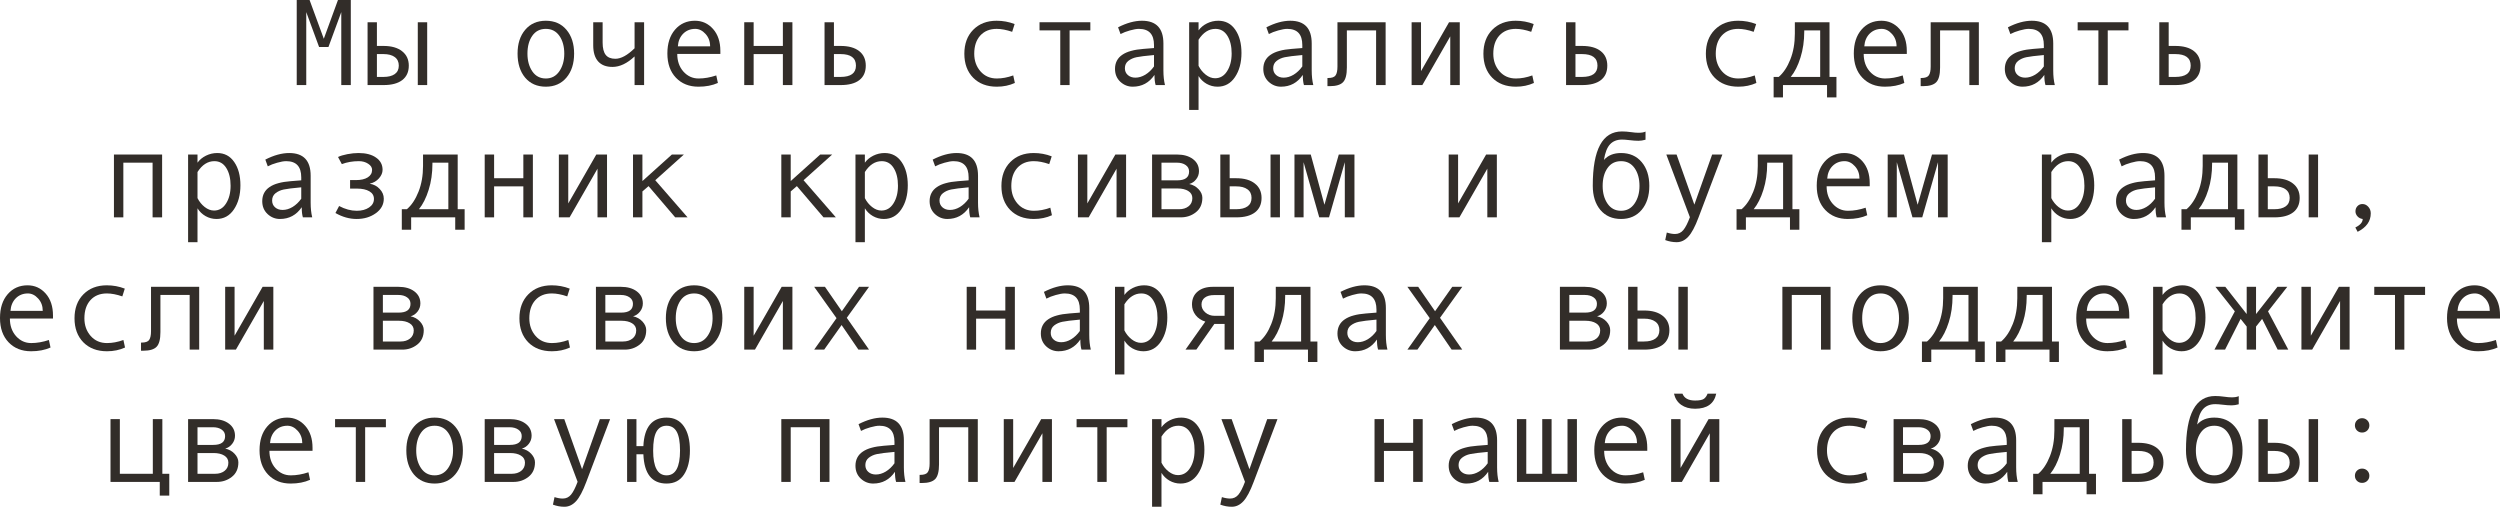 <?xml version="1.0" encoding="UTF-8"?> <svg xmlns="http://www.w3.org/2000/svg" viewBox="0 0 283.477 57.462" fill="none"><path d="M39.778 9.646H38.698V1.374L37.242 5.332H36.183L34.727 1.374V9.646H33.646V0H35.103L36.716 4.396L38.322 0H39.778V9.646Z" fill="#322D29"></path><path d="M48.439 9.646H47.373V2.522H48.439V9.646ZM42.738 5.209H43.483C44.39 5.209 45.095 5.41 45.596 5.811C46.101 6.207 46.354 6.752 46.354 7.444C46.354 8.151 46.108 8.695 45.616 9.078C45.124 9.456 44.418 9.646 43.497 9.646H41.679V2.522H42.738V5.209ZM42.738 8.723H43.483C44.03 8.723 44.456 8.616 44.762 8.401C45.067 8.183 45.22 7.864 45.22 7.444C45.22 7.016 45.065 6.69 44.755 6.467C44.45 6.243 44.026 6.132 43.483 6.132H42.738V8.723Z" fill="#322D29"></path><path d="M61.893 2.352C62.872 2.352 63.652 2.693 64.23 3.377C64.809 4.061 65.099 4.961 65.099 6.077C65.099 7.203 64.809 8.11 64.23 8.798C63.652 9.486 62.872 9.83 61.893 9.83C60.908 9.83 60.127 9.488 59.548 8.805C58.974 8.117 58.687 7.207 58.687 6.077C58.687 4.956 58.976 4.056 59.555 3.377C60.134 2.693 60.913 2.352 61.893 2.352ZM61.893 8.9C62.54 8.9 63.05 8.627 63.424 8.08C63.797 7.533 63.984 6.87 63.984 6.091C63.984 5.271 63.8 4.596 63.431 4.067C63.062 3.539 62.549 3.274 61.893 3.274C61.232 3.274 60.719 3.536 60.355 4.061C59.99 4.58 59.808 5.257 59.808 6.091C59.808 6.884 59.992 7.551 60.361 8.094C60.73 8.632 61.241 8.9 61.893 8.9Z" fill="#322D29"></path><path d="M73.035 9.646H71.955V6.398C71.112 7.191 70.276 7.588 69.446 7.588C68.74 7.588 68.2 7.381 67.826 6.966C67.452 6.547 67.266 5.938 67.266 5.141V2.522H68.332V4.826C68.332 5.46 68.448 5.924 68.681 6.221C68.913 6.517 69.278 6.665 69.774 6.665C70.417 6.665 71.144 6.269 71.955 5.476V2.522H73.035V9.646Z" fill="#322D29"></path><path d="M81.682 6.118H76.795C76.795 6.925 77.027 7.59 77.492 8.114C77.962 8.638 78.536 8.9 79.215 8.9C79.862 8.9 80.53 8.784 81.218 8.552L81.402 9.406C80.773 9.689 80.04 9.83 79.201 9.83C78.144 9.83 77.292 9.491 76.644 8.812C75.997 8.132 75.674 7.216 75.674 6.063C75.674 4.933 75.963 4.033 76.542 3.363C77.125 2.689 77.877 2.352 78.798 2.352C79.618 2.352 80.304 2.664 80.856 3.288C81.407 3.912 81.682 4.744 81.682 5.783V6.118ZM80.521 5.25C80.521 4.694 80.347 4.227 80.001 3.849C79.655 3.466 79.267 3.274 78.839 3.274C78.288 3.274 77.829 3.457 77.465 3.821C77.105 4.186 76.904 4.662 76.863 5.25H80.521Z" fill="#322D29"></path><path d="M89.852 9.646H88.771V6.132H85.456V9.646H84.39V2.522H85.456V5.209H88.771V2.522H89.852V9.646Z" fill="#322D29"></path><path d="M94.561 5.209H95.307C96.227 5.209 96.933 5.405 97.426 5.797C97.922 6.184 98.171 6.733 98.171 7.444C98.171 8.16 97.927 8.707 97.439 9.085C96.956 9.459 96.25 9.646 95.32 9.646H93.495V2.522H94.561V5.209ZM94.561 8.723H95.307C96.473 8.723 97.057 8.297 97.057 7.444C97.057 6.569 96.473 6.132 95.307 6.132H94.561V8.723Z" fill="#322D29"></path><path d="M115.076 9.406C114.456 9.689 113.775 9.83 113.032 9.83C111.911 9.83 111.016 9.491 110.346 8.812C109.68 8.128 109.348 7.221 109.348 6.091C109.348 4.961 109.683 4.056 110.353 3.377C111.027 2.693 111.911 2.352 113.005 2.352C113.72 2.352 114.402 2.477 115.049 2.728L114.769 3.609C114.121 3.386 113.538 3.274 113.019 3.274C112.235 3.274 111.613 3.527 111.152 4.033C110.697 4.539 110.469 5.225 110.469 6.091C110.469 6.884 110.706 7.551 111.18 8.094C111.654 8.632 112.271 8.9 113.032 8.9C113.634 8.9 114.254 8.784 114.892 8.552L115.076 9.406Z" fill="#322D29"></path><path d="M123.635 3.445H121.283V9.646H120.224V3.445H117.872V2.522H123.635V3.445Z" fill="#322D29"></path><path d="M132.098 9.646H131.038C130.951 9.358 130.908 8.976 130.908 8.497C130.302 9.386 129.477 9.83 128.434 9.83C127.905 9.83 127.438 9.643 127.032 9.27C126.631 8.891 126.431 8.406 126.431 7.813C126.431 7.463 126.501 7.153 126.643 6.884C126.784 6.615 126.991 6.389 127.265 6.207C127.538 6.02 127.871 5.874 128.263 5.77C128.655 5.66 129.12 5.585 129.657 5.544L130.853 5.448V5.106C130.853 3.885 130.284 3.274 129.145 3.274C128.876 3.274 128.534 3.334 128.119 3.452C127.709 3.566 127.356 3.703 127.059 3.862L126.779 3.097C127.75 2.6 128.652 2.352 129.486 2.352C131.109 2.352 131.92 3.211 131.92 4.929V7.991C131.92 8.611 131.979 9.162 132.098 9.646ZM130.853 7.533V6.241C129.892 6.328 129.231 6.41 128.871 6.487C128.516 6.56 128.206 6.699 127.941 6.904C127.682 7.109 127.552 7.387 127.552 7.738C127.552 8.057 127.663 8.315 127.887 8.511C128.11 8.707 128.395 8.805 128.741 8.805C129.12 8.805 129.496 8.693 129.869 8.47C130.243 8.242 130.571 7.93 130.853 7.533Z" fill="#322D29"></path><path d="M135.905 3.445C136.142 3.117 136.461 2.853 136.862 2.652C137.268 2.452 137.694 2.352 138.141 2.352C138.961 2.352 139.603 2.691 140.068 3.37C140.538 4.045 140.772 4.924 140.772 6.009C140.772 7.103 140.526 8.014 140.034 8.743C139.546 9.468 138.888 9.83 138.059 9.83C137.617 9.83 137.202 9.721 136.814 9.502C136.432 9.279 136.128 8.985 135.905 8.62V12.462H134.839V2.522H135.905V3.445ZM135.905 4.505V7.465C136.106 7.866 136.377 8.201 136.719 8.47C137.061 8.739 137.414 8.873 137.778 8.873C138.353 8.873 138.808 8.604 139.145 8.066C139.487 7.529 139.658 6.861 139.658 6.063C139.658 5.243 139.496 4.573 139.173 4.054C138.849 3.534 138.398 3.274 137.819 3.274C137.067 3.274 136.429 3.685 135.905 4.505Z" fill="#322D29"></path><path d="M148.914 9.646H147.855C147.768 9.358 147.725 8.976 147.725 8.497C147.119 9.386 146.294 9.83 145.25 9.83C144.721 9.83 144.254 9.643 143.849 9.27C143.448 8.891 143.247 8.406 143.247 7.813C143.247 7.463 143.318 7.153 143.459 6.884C143.6 6.615 143.808 6.389 144.081 6.207C144.355 6.02 144.687 5.874 145.079 5.77C145.471 5.66 145.936 5.585 146.474 5.544L147.67 5.448V5.106C147.67 3.885 147.1 3.274 145.961 3.274C145.692 3.274 145.35 3.334 144.936 3.452C144.525 3.566 144.172 3.703 143.876 3.862L143.596 3.097C144.566 2.6 145.469 2.352 146.303 2.352C147.925 2.352 148.736 3.211 148.736 4.929V7.991C148.736 8.611 148.796 9.162 148.914 9.646ZM147.67 7.533V6.241C146.708 6.328 146.047 6.41 145.687 6.487C145.332 6.56 145.022 6.699 144.758 6.904C144.498 7.109 144.368 7.387 144.368 7.738C144.368 8.057 144.48 8.315 144.703 8.511C144.927 8.707 145.211 8.805 145.558 8.805C145.936 8.805 146.312 8.693 146.686 8.47C147.059 8.242 147.387 7.93 147.67 7.533Z" fill="#322D29"></path><path d="M157.117 9.646H156.037V3.445H152.722V7.656C152.722 8.472 152.576 9.028 152.284 9.324C151.997 9.62 151.498 9.769 150.787 9.769H150.521V8.846H150.589C151.022 8.846 151.307 8.745 151.443 8.545C151.585 8.344 151.655 8.012 151.655 7.547V2.522H157.117V9.646Z" fill="#322D29"></path><path d="M165.525 9.646H164.445V4.129L161.28 9.646H160.064V2.522H161.13V8.066L164.309 2.522H165.525V9.646Z" fill="#322D29"></path><path d="M173.934 9.406C173.314 9.689 172.632 9.83 171.89 9.83C170.769 9.83 169.873 9.491 169.203 8.812C168.538 8.128 168.205 7.221 168.205 6.091C168.205 4.961 168.54 4.056 169.21 3.377C169.884 2.693 170.769 2.352 171.862 2.352C172.578 2.352 173.259 2.477 173.906 2.728L173.626 3.609C172.979 3.386 172.395 3.274 171.876 3.274C171.092 3.274 170.47 3.527 170.01 4.033C169.554 4.539 169.326 5.225 169.326 6.091C169.326 6.884 169.563 7.551 170.037 8.094C170.511 8.632 171.129 8.9 171.89 8.9C172.491 8.9 173.111 8.784 173.749 8.552L173.934 9.406Z" fill="#322D29"></path><path d="M178.643 5.209H179.389C180.309 5.209 181.016 5.405 181.508 5.797C182.004 6.184 182.253 6.733 182.253 7.444C182.253 8.16 182.009 8.707 181.521 9.085C181.038 9.459 180.332 9.646 179.402 9.646H177.577V2.522H178.643V5.209ZM178.643 8.723H179.389C180.555 8.723 181.139 8.297 181.139 7.444C181.139 6.569 180.555 6.132 179.389 6.132H178.643V8.723Z" fill="#322D29"></path><path d="M199.158 9.406C198.538 9.689 197.857 9.83 197.114 9.83C195.993 9.83 195.098 9.491 194.428 8.812C193.762 8.128 193.43 7.221 193.43 6.091C193.43 4.961 193.765 4.056 194.435 3.377C195.109 2.693 195.993 2.352 197.087 2.352C197.802 2.352 198.484 2.477 199.131 2.728L198.851 3.609C198.203 3.386 197.62 3.274 197.101 3.274C196.317 3.274 195.695 3.527 195.234 4.033C194.779 4.539 194.551 5.225 194.551 6.091C194.551 6.884 194.788 7.551 195.262 8.094C195.736 8.632 196.353 8.9 197.114 8.9C197.716 8.9 198.336 8.784 198.974 8.552L199.158 9.406Z" fill="#322D29"></path><path d="M208.236 11.047H207.17V9.646H202.173V11.047H201.113V8.723H201.688C202.23 8.258 202.669 7.597 203.007 6.74C203.349 5.883 203.519 4.91 203.519 3.821V2.522H207.45V8.723H208.236V11.047ZM206.391 8.723V3.445H204.586V3.568C204.586 4.639 204.442 5.628 204.155 6.535C203.873 7.438 203.506 8.167 203.055 8.723H206.391Z" fill="#322D29"></path><path d="M216.214 6.118H211.326C211.326 6.925 211.559 7.59 212.023 8.114C212.493 8.638 213.067 8.9 213.746 8.9C214.393 8.9 215.061 8.784 215.749 8.552L215.934 9.406C215.305 9.689 214.571 9.83 213.732 9.83C212.675 9.83 211.823 9.491 211.176 8.812C210.529 8.132 210.205 7.216 210.205 6.063C210.205 4.933 210.494 4.033 211.073 3.363C211.657 2.689 212.408 2.352 213.329 2.352C214.149 2.352 214.835 2.664 215.387 3.288C215.938 3.912 216.214 4.744 216.214 5.783V6.118ZM215.052 5.25C215.052 4.694 214.878 4.227 214.532 3.849C214.186 3.466 213.799 3.274 213.37 3.274C212.819 3.274 212.361 3.457 211.996 3.821C211.636 4.186 211.436 4.662 211.395 5.25H215.052Z" fill="#322D29"></path><path d="M224.383 9.646H223.303V3.445H219.987V7.656C219.987 8.472 219.842 9.028 219.55 9.324C219.263 9.62 218.764 9.769 218.053 9.769H217.786V8.846H217.854C218.287 8.846 218.572 8.745 218.709 8.545C218.85 8.344 218.921 8.012 218.921 7.547V2.522H224.383V9.646Z" fill="#322D29"></path><path d="M232.996 9.646H231.937C231.85 9.358 231.807 8.976 231.807 8.497C231.201 9.386 230.376 9.83 229.332 9.83C228.803 9.83 228.336 9.643 227.931 9.27C227.53 8.891 227.329 8.406 227.329 7.813C227.329 7.463 227.4 7.153 227.541 6.884C227.682 6.615 227.89 6.389 228.163 6.207C228.437 6.02 228.769 5.874 229.161 5.77C229.553 5.66 230.018 5.585 230.556 5.544L231.752 5.448V5.106C231.752 3.885 231.182 3.274 230.043 3.274C229.774 3.274 229.432 3.334 229.018 3.452C228.607 3.566 228.254 3.703 227.958 3.862L227.678 3.097C228.648 2.6 229.551 2.352 230.385 2.352C232.007 2.352 232.818 3.211 232.818 4.929V7.991C232.818 8.611 232.877 9.162 232.996 9.646ZM231.752 7.533V6.241C230.79 6.328 230.129 6.41 229.77 6.487C229.414 6.56 229.104 6.699 228.84 6.904C228.58 7.109 228.45 7.387 228.45 7.738C228.45 8.057 228.562 8.315 228.785 8.511C229.009 8.707 229.293 8.805 229.64 8.805C230.018 8.805 230.394 8.693 230.768 8.47C231.141 8.242 231.469 7.93 231.752 7.533Z" fill="#322D29"></path><path d="M241.35 3.445H238.998V9.646H237.939V3.445H235.587V2.522H241.35V3.445Z" fill="#322D29"></path><path d="M245.909 5.209H246.654C247.575 5.209 248.281 5.405 248.773 5.797C249.27 6.184 249.519 6.733 249.519 7.444C249.519 8.16 249.275 8.707 248.787 9.085C248.304 9.459 247.598 9.646 246.668 9.646H244.843V2.522H245.909V5.209ZM245.909 8.723H246.654C247.821 8.723 248.404 8.297 248.404 7.444C248.404 6.569 247.821 6.132 246.654 6.132H245.909V8.723Z" fill="#322D29"></path><path d="M18.382 24.646H17.302V18.445H13.986V24.646H12.92V17.522H18.382V24.646Z" fill="#322D29"></path><path d="M22.395 18.445C22.632 18.117 22.951 17.853 23.352 17.652C23.757 17.452 24.183 17.352 24.63 17.352C25.45 17.352 26.093 17.691 26.558 18.37C27.027 19.045 27.262 19.924 27.262 21.009C27.262 22.103 27.016 23.014 26.524 23.743C26.036 24.468 25.377 24.83 24.548 24.83C24.106 24.83 23.691 24.721 23.304 24.502C22.921 24.279 22.618 23.985 22.395 23.62V27.462H21.328V17.522H22.395V18.445ZM22.395 19.505V22.465C22.595 22.866 22.866 23.201 23.208 23.47C23.55 23.739 23.903 23.873 24.268 23.873C24.842 23.873 25.297 23.604 25.635 23.066C25.977 22.529 26.147 21.861 26.147 21.063C26.147 20.243 25.986 19.573 25.662 19.054C25.339 18.534 24.887 18.274 24.309 18.274C23.557 18.274 22.919 18.685 22.395 19.505Z" fill="#322D29"></path><path d="M35.403 24.646H34.344C34.257 24.358 34.214 23.976 34.214 23.497C33.608 24.386 32.783 24.83 31.739 24.83C31.211 24.83 30.743 24.643 30.338 24.27C29.937 23.891 29.736 23.406 29.736 22.813C29.736 22.463 29.807 22.153 29.948 21.884C30.09 21.615 30.297 21.389 30.57 21.207C30.844 21.02 31.176 20.874 31.568 20.77C31.96 20.66 32.425 20.585 32.963 20.544L34.159 20.448V20.106C34.159 18.885 33.589 18.274 32.45 18.274C32.181 18.274 31.84 18.334 31.425 18.452C31.015 18.566 30.661 18.703 30.365 18.862L30.085 18.097C31.056 17.6 31.958 17.352 32.792 17.352C34.414 17.352 35.226 18.211 35.226 19.929V22.991C35.226 23.611 35.285 24.162 35.403 24.646ZM34.159 22.533V21.241C33.198 21.328 32.537 21.41 32.177 21.487C31.821 21.56 31.511 21.699 31.247 21.904C30.987 22.109 30.857 22.387 30.857 22.738C30.857 23.057 30.969 23.315 31.192 23.511C31.416 23.707 31.701 23.805 32.047 23.805C32.425 23.805 32.801 23.693 33.175 23.47C33.548 23.242 33.877 22.93 34.159 22.533Z" fill="#322D29"></path><path d="M41.939 20.838C42.371 20.902 42.743 21.098 43.053 21.426C43.363 21.749 43.518 22.118 43.518 22.533C43.518 23.199 43.214 23.748 42.608 24.181C42.002 24.614 41.28 24.83 40.441 24.83C39.626 24.83 38.824 24.604 38.035 24.153L38.452 23.36C39.127 23.72 39.794 23.9 40.455 23.9C41.011 23.9 41.474 23.777 41.843 23.531C42.217 23.281 42.403 22.957 42.403 22.561C42.403 22.182 42.23 21.893 41.884 21.692C41.537 21.487 41.066 21.385 40.469 21.385H39.696V20.421H40.359C40.929 20.421 41.376 20.318 41.699 20.113C42.027 19.908 42.192 19.623 42.192 19.259C42.192 18.99 42.043 18.76 41.747 18.568C41.451 18.372 41.1 18.274 40.694 18.274C39.992 18.274 39.348 18.386 38.76 18.609L38.329 17.803C38.584 17.675 38.938 17.568 39.389 17.481C39.84 17.395 40.261 17.352 40.653 17.352C41.492 17.352 42.155 17.525 42.642 17.871C43.135 18.213 43.381 18.675 43.381 19.259C43.381 19.591 43.244 19.913 42.971 20.223C42.702 20.528 42.358 20.729 41.939 20.824V20.838Z" fill="#322D29"></path><path d="M52.685 26.047H51.618V24.646H46.621V26.047H45.561V23.723H46.136C46.678 23.258 47.118 22.597 47.455 21.74C47.797 20.883 47.968 19.91 47.968 18.821V17.522H51.898V23.723H52.685V26.047ZM50.839 23.723V18.445H49.034V18.568C49.034 19.639 48.891 20.628 48.603 21.535C48.321 22.437 47.954 23.167 47.503 23.723H50.839Z" fill="#322D29"></path><path d="M60.423 24.646H59.343V21.132H56.027V24.646H54.961V17.522H56.027V20.209H59.343V17.522H60.423V24.646Z" fill="#322D29"></path><path d="M68.831 24.646H67.751V19.129L64.586 24.646H63.369V17.522H64.435V23.066L67.614 17.522H68.831V24.646Z" fill="#322D29"></path><path d="M77.964 24.646H76.562L73.541 21.104L72.844 21.706V24.646H71.777V17.522H72.844V20.53L76.186 17.522H77.547L74.3 20.435L77.964 24.646Z" fill="#322D29"></path><path d="M94.78 24.646H93.379L90.358 21.104L89.66 21.706V24.646H88.594V17.522H89.66V20.53L93.003 17.522H94.363L91.116 20.435L94.78 24.646Z" fill="#322D29"></path><path d="M98.068 18.445C98.305 18.117 98.624 17.853 99.025 17.652C99.431 17.452 99.857 17.352 100.304 17.352C101.124 17.352 101.767 17.691 102.232 18.37C102.701 19.045 102.935 19.924 102.935 21.009C102.935 22.103 102.69 23.014 102.197 23.743C101.71 24.468 101.051 24.83 100.222 24.83C99.78 24.83 99.365 24.721 98.978 24.502C98.595 24.279 98.292 23.985 98.068 23.62V27.462H97.002V17.522H98.068V18.445ZM98.068 19.505V22.465C98.269 22.866 98.54 23.201 98.882 23.47C99.224 23.739 99.577 23.873 99.941 23.873C100.516 23.873 100.971 23.604 101.309 23.066C101.65 22.529 101.821 21.861 101.821 21.063C101.821 20.243 101.66 19.573 101.336 19.054C101.012 18.534 100.561 18.274 99.982 18.274C99.231 18.274 98.592 18.685 98.068 19.505Z" fill="#322D29"></path><path d="M111.077 24.646H110.018C109.931 24.358 109.888 23.976 109.888 23.497C109.281 24.386 108.457 24.83 107.413 24.83C106.884 24.83 106.417 24.643 106.012 24.27C105.611 23.891 105.41 23.406 105.41 22.813C105.41 22.463 105.481 22.153 105.622 21.884C105.763 21.615 105.971 21.389 106.244 21.207C106.518 21.02 106.85 20.874 107.242 20.77C107.634 20.66 108.099 20.585 108.637 20.544L109.833 20.448V20.106C109.833 18.885 109.263 18.274 108.124 18.274C107.855 18.274 107.513 18.334 107.099 18.452C106.688 18.566 106.335 18.703 106.039 18.862L105.759 18.097C106.729 17.6 107.632 17.352 108.466 17.352C110.088 17.352 110.899 18.211 110.899 19.929V22.991C110.899 23.611 110.959 24.162 111.077 24.646ZM109.833 22.533V21.241C108.871 21.328 108.211 21.41 107.851 21.487C107.495 21.56 107.185 21.699 106.921 21.904C106.661 22.109 106.531 22.387 106.531 22.738C106.531 23.057 106.643 23.315 106.866 23.511C107.089 23.707 107.374 23.805 107.721 23.805C108.099 23.805 108.475 23.693 108.849 23.47C109.222 23.242 109.55 22.93 109.833 22.533Z" fill="#322D29"></path><path d="M119.28 24.406C118.66 24.689 117.979 24.83 117.236 24.83C116.115 24.83 115.22 24.491 114.55 23.812C113.884 23.128 113.552 22.221 113.552 21.091C113.552 19.961 113.887 19.056 114.557 18.377C115.231 17.693 116.115 17.352 117.209 17.352C117.925 17.352 118.606 17.477 119.253 17.728L118.973 18.609C118.325 18.386 117.742 18.274 117.223 18.274C116.439 18.274 115.817 18.527 115.356 19.033C114.901 19.539 114.673 20.225 114.673 21.091C114.673 21.884 114.91 22.551 115.384 23.094C115.858 23.632 116.475 23.9 117.236 23.9C117.838 23.9 118.458 23.784 119.096 23.552L119.28 24.406Z" fill="#322D29"></path><path d="M127.688 24.646H126.608V19.129L123.443 24.646H122.227V17.522H123.293V23.066L126.472 17.522H127.688V24.646Z" fill="#322D29"></path><path d="M134.846 20.865C135.274 20.956 135.63 21.155 135.912 21.46C136.195 21.765 136.336 22.089 136.336 22.431C136.336 23.137 136.09 23.684 135.598 24.071C135.11 24.454 134.543 24.646 133.895 24.646H130.635V17.522H133.465C134.208 17.522 134.807 17.693 135.263 18.035C135.723 18.377 135.953 18.835 135.953 19.409C135.953 19.751 135.846 20.059 135.632 20.332C135.418 20.605 135.156 20.783 134.846 20.865ZM131.701 20.448H133.492C134.385 20.448 134.832 20.116 134.832 19.45C134.832 19.14 134.704 18.896 134.449 18.719C134.194 18.536 133.861 18.445 133.451 18.445H131.701V20.448ZM131.701 23.723H133.704C134.142 23.723 134.499 23.611 134.777 23.388C135.06 23.164 135.201 22.857 135.201 22.465C135.201 22.118 135.046 21.85 134.736 21.658C134.431 21.467 134.03 21.371 133.533 21.371H131.701V23.723Z" fill="#322D29"></path><path d="M145.134 24.646H144.067V17.522H145.134V24.646ZM139.433 20.209H140.178C141.085 20.209 141.789 20.41 142.29 20.811C142.796 21.207 143.049 21.752 143.049 22.444C143.049 23.151 142.803 23.695 142.31 24.078C141.818 24.456 141.112 24.646 140.191 24.646H138.373V17.522H139.433V20.209ZM139.433 23.723H140.178C140.725 23.723 141.151 23.616 141.456 23.401C141.761 23.183 141.914 22.864 141.914 22.444C141.914 22.016 141.759 21.69 141.449 21.467C141.144 21.243 140.72 21.132 140.178 21.132H139.433V23.723Z" fill="#322D29"></path><path d="M153.583 24.646H152.489V18.391L150.698 24.646H149.591L147.814 18.391V24.646H146.781V17.522H148.627L150.179 23.217L151.806 17.522H153.583V24.646Z" fill="#322D29"></path><path d="M169.729 24.646H168.649V19.129L165.484 24.646H164.268V17.522H165.334V23.066L168.513 17.522H169.729V24.646Z" fill="#322D29"></path><path d="M181.87 18.138C182.33 17.614 182.978 17.352 183.812 17.352C184.791 17.352 185.571 17.693 186.149 18.377C186.728 19.061 187.018 19.961 187.018 21.077C187.018 22.203 186.728 23.11 186.149 23.798C185.571 24.486 184.791 24.83 183.812 24.83C182.827 24.83 182.046 24.488 181.467 23.805C180.893 23.117 180.606 22.207 180.606 21.077V21.036C180.606 16.948 181.708 14.904 183.914 14.904C184.238 14.904 184.591 14.932 184.974 14.986C185.288 15.032 185.559 15.055 185.787 15.055C186.138 15.055 186.405 15.009 186.587 14.918V15.841C186.304 15.923 186.038 15.964 185.787 15.964C185.491 15.964 185.144 15.939 184.748 15.889C184.411 15.848 184.137 15.827 183.928 15.827C183.354 15.827 182.9 16.005 182.567 16.36C182.235 16.711 182.002 17.304 181.87 18.138ZM183.812 23.9C184.459 23.9 184.969 23.627 185.343 23.08C185.716 22.533 185.903 21.87 185.903 21.091C185.903 20.27 185.719 19.596 185.35 19.067C184.98 18.539 184.468 18.274 183.812 18.274C183.151 18.274 182.638 18.536 182.273 19.061C181.909 19.58 181.726 20.257 181.726 21.091C181.726 21.884 181.911 22.551 182.28 23.094C182.649 23.632 183.16 23.9 183.812 23.9Z" fill="#322D29"></path><path d="M195.303 17.522L192.603 24.646C192.211 25.694 191.821 26.425 191.434 26.84C191.051 27.254 190.613 27.462 190.121 27.462C189.684 27.462 189.251 27.382 188.822 27.223L189 26.368C189.346 26.478 189.656 26.532 189.93 26.532C190.313 26.532 190.627 26.384 190.873 26.088C191.119 25.792 191.367 25.306 191.618 24.632L188.945 17.522H190.108L192.124 23.203L194.141 17.522H195.303Z" fill="#322D29"></path><path d="M204.032 26.047H202.966V24.646H197.969V26.047H196.909V23.723H197.483C198.026 23.258 198.466 22.597 198.803 21.74C199.145 20.883 199.316 19.91 199.316 18.821V17.522H203.246V23.723H204.032V26.047ZM202.187 23.723V18.445H200.382V18.568C200.382 19.639 200.238 20.628 199.951 21.535C199.669 22.437 199.302 23.167 198.851 23.723H202.187Z" fill="#322D29"></path><path d="M212.01 21.118H207.122C207.122 21.925 207.355 22.59 207.819 23.114C208.289 23.638 208.863 23.9 209.542 23.9C210.189 23.9 210.857 23.784 211.545 23.552L211.729 24.406C211.101 24.689 210.367 24.83 209.528 24.83C208.471 24.83 207.619 24.491 206.972 23.812C206.324 23.132 206.001 22.216 206.001 21.063C206.001 19.933 206.29 19.033 206.869 18.363C207.452 17.689 208.205 17.352 209.125 17.352C209.945 17.352 210.631 17.664 211.183 18.288C211.734 18.912 212.01 19.744 212.01 20.783V21.118ZM210.848 20.25C210.848 19.694 210.675 19.227 210.328 18.849C209.982 18.466 209.594 18.274 209.166 18.274C208.615 18.274 208.157 18.457 207.792 18.821C207.432 19.186 207.231 19.662 207.19 20.25H210.848Z" fill="#322D29"></path><path d="M220.849 24.646H219.755V18.391L217.964 24.646H216.856L215.079 18.391V24.646H214.047V17.522H215.893L217.444 23.217L219.071 17.522H220.849V24.646Z" fill="#322D29"></path><path d="M232.6 18.445C232.836 18.117 233.155 17.853 233.557 17.652C233.962 17.452 234.388 17.352 234.835 17.352C235.655 17.352 236.298 17.691 236.763 18.37C237.232 19.045 237.467 19.924 237.467 21.009C237.467 22.103 237.221 23.014 236.728 23.743C236.241 24.468 235.582 24.83 234.753 24.83C234.311 24.83 233.896 24.721 233.509 24.502C233.126 24.279 232.823 23.985 232.6 23.62V27.462H231.533V17.522H232.6V18.445ZM232.6 19.505V22.465C232.8 22.866 233.071 23.201 233.413 23.47C233.755 23.739 234.108 23.873 234.473 23.873C235.047 23.873 235.503 23.604 235.84 23.066C236.182 22.529 236.352 21.861 236.352 21.063C236.352 20.243 236.191 19.573 235.867 19.054C235.544 18.534 235.093 18.274 234.514 18.274C233.762 18.274 233.124 18.685 232.6 19.505Z" fill="#322D29"></path><path d="M245.608 24.646H244.549C244.462 24.358 244.419 23.976 244.419 23.497C243.813 24.386 242.988 24.83 241.944 24.83C241.416 24.83 240.949 24.643 240.543 24.27C240.142 23.891 239.941 23.406 239.941 22.813C239.941 22.463 240.012 22.153 240.153 21.884C240.295 21.615 240.502 21.389 240.775 21.207C241.049 21.02 241.382 20.874 241.774 20.77C242.165 20.66 242.63 20.585 243.168 20.544L244.364 20.448V20.106C244.364 18.885 243.795 18.274 242.655 18.274C242.386 18.274 242.044 18.334 241.63 18.452C241.22 18.566 240.867 18.703 240.57 18.862L240.29 18.097C241.261 17.6 242.163 17.352 242.997 17.352C244.62 17.352 245.431 18.211 245.431 19.929V22.991C245.431 23.611 245.49 24.162 245.608 24.646ZM244.364 22.533V21.241C243.403 21.328 242.742 21.41 242.382 21.487C242.026 21.56 241.717 21.699 241.452 21.904C241.192 22.109 241.063 22.387 241.063 22.738C241.063 23.057 241.174 23.315 241.398 23.511C241.621 23.707 241.905 23.805 242.252 23.805C242.63 23.805 243.006 23.693 243.38 23.47C243.754 23.242 244.082 22.93 244.364 22.533Z" fill="#322D29"></path><path d="M254.481 26.047H253.414V24.646H248.418V26.047H247.358V23.723H247.933C248.475 23.258 248.915 22.597 249.252 21.74C249.594 20.883 249.765 19.91 249.765 18.821V17.522H253.697V23.723H254.481V26.047ZM252.637 23.723V18.445H250.832V18.568C250.832 19.639 250.687 20.628 250.399 21.535C250.117 22.437 249.751 23.167 249.3 23.723H252.637Z" fill="#322D29"></path><path d="M262.848 24.646H261.783V17.522H262.848V24.646ZM257.146 20.209H257.894C258.799 20.209 259.504 20.41 260.006 20.811C260.511 21.207 260.763 21.752 260.763 22.444C260.763 23.151 260.518 23.695 260.026 24.078C259.534 24.456 258.826 24.646 257.906 24.646H256.089V17.522H257.146V20.209ZM257.146 23.723H257.894C258.439 23.723 258.866 23.616 259.171 23.401C259.476 23.183 259.629 22.864 259.629 22.444C259.629 22.016 259.474 21.69 259.164 21.467C258.859 21.243 258.436 21.132 257.894 21.132H257.146V23.723Z" fill="#322D29"></path><path d="M267.908 24.83C267.67 24.803 267.475 24.705 267.32 24.536C267.165 24.368 267.088 24.176 267.088 23.962C267.088 23.729 267.163 23.534 267.313 23.374C267.463 23.215 267.653 23.135 267.88 23.135C268.135 23.135 268.355 23.24 268.543 23.449C268.73 23.654 268.823 23.903 268.823 24.194C268.823 25.088 268.325 25.785 267.333 26.286L267.073 25.794C267.63 25.52 267.908 25.199 267.908 24.83Z" fill="#322D29"></path><path d="M6.009 36.118H1.121C1.121 36.925 1.354 37.59 1.818 38.114C2.288 38.638 2.862 38.9 3.541 38.9C4.188 38.9 4.856 38.784 5.544 38.552L5.729 39.406C5.1 39.689 4.366 39.83 3.527 39.83C2.47 39.83 1.618 39.49 0.971 38.812C0.324 38.133 0 37.216 0 36.064C0 34.933 0.289 34.033 0.868 33.363C1.451 32.689 2.203 32.352 3.124 32.352C3.944 32.352 4.63 32.664 5.182 33.288C5.733 33.912 6.009 34.744 6.009 35.783V36.118ZM4.847 35.25C4.847 34.694 4.674 34.227 4.327 33.849C3.981 33.466 3.593 33.274 3.165 33.274C2.614 33.274 2.156 33.457 1.791 33.821C1.431 34.186 1.23 34.662 1.189 35.25H4.847Z" fill="#322D29"></path><path d="M14.178 39.406C13.558 39.689 12.877 39.83 12.134 39.83C11.013 39.83 10.117 39.49 9.447 38.812C8.782 38.128 8.449 37.221 8.449 36.091C8.449 34.961 8.784 34.056 9.454 33.377C10.129 32.693 11.013 32.352 12.106 32.352C12.822 32.352 13.503 32.477 14.15 32.728L13.87 33.609C13.223 33.386 12.64 33.274 12.12 33.274C11.336 33.274 10.714 33.527 10.254 34.033C9.798 34.539 9.57 35.225 9.57 36.091C9.57 36.884 9.807 37.551 10.281 38.094C10.755 38.632 11.373 38.9 12.134 38.9C12.735 38.9 13.355 38.784 13.993 38.552L14.178 39.406Z" fill="#322D29"></path><path d="M22.586 39.645H21.506V33.445H18.19V37.656C18.19 38.472 18.045 39.028 17.753 39.324C17.466 39.62 16.967 39.768 16.256 39.768H15.989V38.846H16.058C16.491 38.846 16.775 38.746 16.912 38.545C17.053 38.344 17.124 38.012 17.124 37.547V32.523H22.586V39.645Z" fill="#322D29"></path><path d="M30.994 39.645H29.914V34.129L26.749 39.645H25.532V32.523H26.599V38.066L29.777 32.523H30.994V39.645Z" fill="#322D29"></path><path d="M46.56 35.865C46.988 35.956 47.343 36.155 47.626 36.46C47.909 36.765 48.05 37.089 48.05 37.431C48.05 38.137 47.804 38.684 47.312 39.071C46.824 39.454 46.256 39.645 45.609 39.645H42.349V32.523H45.179C45.921 32.523 46.521 32.693 46.977 33.035C47.437 33.377 47.667 33.835 47.667 34.409C47.667 34.751 47.56 35.059 47.346 35.332C47.132 35.606 46.869 35.783 46.56 35.865ZM43.415 35.448H45.206C46.099 35.448 46.546 35.116 46.546 34.45C46.546 34.14 46.418 33.896 46.163 33.719C45.908 33.536 45.575 33.445 45.165 33.445H43.415V35.448ZM43.415 38.723H45.418C45.855 38.723 46.213 38.611 46.491 38.388C46.774 38.164 46.915 37.857 46.915 37.465C46.915 37.118 46.76 36.85 46.45 36.658C46.145 36.467 45.744 36.371 45.247 36.371H43.415V38.723Z" fill="#322D29"></path><path d="M64.627 39.406C64.007 39.689 63.326 39.83 62.583 39.83C61.462 39.83 60.566 39.49 59.897 38.812C59.231 38.128 58.898 37.221 58.898 36.091C58.898 34.961 59.233 34.056 59.903 33.377C60.578 32.693 61.462 32.352 62.556 32.352C63.271 32.352 63.952 32.477 64.6 32.728L64.319 33.609C63.672 33.386 63.089 33.274 62.569 33.274C61.785 33.274 61.163 33.527 60.703 34.033C60.248 34.539 60.02 35.225 60.02 36.091C60.02 36.884 60.257 37.551 60.73 38.094C61.204 38.632 61.822 38.9 62.583 38.9C63.185 38.9 63.804 38.784 64.442 38.552L64.627 39.406Z" fill="#322D29"></path><path d="M71.784 35.865C72.213 35.956 72.568 36.155 72.85 36.46C73.133 36.765 73.274 37.089 73.274 37.431C73.274 38.137 73.028 38.684 72.536 39.071C72.049 39.454 71.481 39.645 70.834 39.645H67.573V32.523H70.403C71.146 32.523 71.746 32.693 72.201 33.035C72.661 33.377 72.892 33.835 72.892 34.409C72.892 34.751 72.784 35.059 72.57 35.332C72.356 35.606 72.094 35.783 71.784 35.865ZM68.64 35.448H70.431C71.324 35.448 71.771 35.116 71.771 34.45C71.771 34.14 71.643 33.896 71.388 33.719C71.132 33.536 70.8 33.445 70.39 33.445H68.64V35.448ZM68.64 38.723H70.643C71.08 38.723 71.438 38.611 71.716 38.388C71.998 38.164 72.14 37.857 72.14 37.465C72.14 37.118 71.985 36.85 71.675 36.658C71.369 36.467 70.968 36.371 70.472 36.371H68.64V38.723Z" fill="#322D29"></path><path d="M78.709 32.352C79.689 32.352 80.468 32.693 81.047 33.377C81.626 34.06 81.915 34.961 81.915 36.077C81.915 37.203 81.626 38.11 81.047 38.798C80.468 39.486 79.689 39.83 78.709 39.83C77.725 39.83 76.943 39.488 76.364 38.805C75.79 38.117 75.503 37.207 75.503 36.077C75.503 34.956 75.792 34.056 76.371 33.377C76.95 32.693 77.729 32.352 78.709 32.352ZM78.709 38.9C79.356 38.9 79.867 38.627 80.24 38.08C80.614 37.533 80.801 36.87 80.801 36.091C80.801 35.271 80.616 34.596 80.247 34.067C79.878 33.539 79.365 33.274 78.709 33.274C78.048 33.274 77.536 33.536 77.171 34.06C76.806 34.58 76.624 35.257 76.624 36.091C76.624 36.884 76.809 37.551 77.178 38.094C77.547 38.632 78.057 38.9 78.709 38.9Z" fill="#322D29"></path><path d="M89.852 39.645H88.771V34.129L85.606 39.645H84.39V32.523H85.456V38.066L88.635 32.523H89.852V39.645Z" fill="#322D29"></path><path d="M98.54 39.645H97.337L95.43 36.856L93.454 39.645H92.319L94.855 36.077L92.319 32.523H93.543L95.457 35.291L97.405 32.523H98.54L96.018 36.036L98.54 39.645Z" fill="#322D29"></path><path d="M115.076 39.645H113.996V36.132H110.681V39.645H109.614V32.523H110.681V35.209H113.996V32.523H115.076V39.645Z" fill="#322D29"></path><path d="M123.69 39.645H122.63C122.543 39.358 122.5 38.976 122.5 38.497C121.894 39.386 121.069 39.83 120.025 39.83C119.497 39.83 119.03 39.643 118.624 39.27C118.223 38.891 118.022 38.406 118.022 37.813C118.022 37.463 118.093 37.153 118.234 36.884C118.376 36.615 118.583 36.389 118.856 36.207C119.13 36.02 119.463 35.874 119.855 35.77C120.246 35.66 120.711 35.585 121.249 35.544L122.445 35.448V35.106C122.445 33.885 121.876 33.274 120.736 33.274C120.468 33.274 120.126 33.334 119.711 33.452C119.301 33.566 118.948 33.703 118.651 33.862L118.371 33.097C119.342 32.6 120.244 32.352 121.078 32.352C122.701 32.352 123.512 33.211 123.512 34.929V37.991C123.512 38.611 123.571 39.163 123.69 39.645ZM122.445 37.533V36.241C121.484 36.328 120.823 36.41 120.463 36.487C120.107 36.56 119.798 36.699 119.533 36.904C119.273 37.109 119.144 37.387 119.144 37.738C119.144 38.057 119.255 38.315 119.479 38.511C119.702 38.707 119.987 38.805 120.333 38.805C120.711 38.805 121.087 38.693 121.461 38.47C121.835 38.242 122.163 37.93 122.445 37.533Z" fill="#322D29"></path><path d="M127.497 33.445C127.734 33.117 128.053 32.853 128.454 32.652C128.86 32.452 129.286 32.352 129.733 32.352C130.553 32.352 131.195 32.691 131.66 33.37C132.13 34.045 132.364 34.924 132.364 36.009C132.364 37.102 132.118 38.014 131.626 38.743C131.138 39.468 130.48 39.83 129.65 39.83C129.208 39.83 128.794 39.721 128.406 39.502C128.023 39.279 127.72 38.985 127.497 38.62V42.462H126.431V32.523H127.497V33.445ZM127.497 34.505V37.465C127.698 37.866 127.969 38.201 128.311 38.47C128.652 38.739 129.006 38.873 129.37 38.873C129.944 38.873 130.4 38.604 130.737 38.066C131.079 37.529 131.25 36.861 131.25 36.064C131.25 35.243 131.088 34.573 130.765 34.054C130.441 33.534 129.99 33.274 129.411 33.274C128.659 33.274 128.021 33.684 127.497 34.505Z" fill="#322D29"></path><path d="M139.918 39.645H138.859V36.733H137.696L135.652 39.645H134.422L136.671 36.467C136.206 36.325 135.837 36.077 135.564 35.722C135.295 35.366 135.16 34.97 135.16 34.532C135.16 33.908 135.372 33.418 135.796 33.063C136.22 32.703 136.801 32.523 137.539 32.523H139.918V39.645ZM138.859 35.811V33.459H137.669C137.218 33.459 136.867 33.555 136.616 33.746C136.365 33.933 136.24 34.195 136.24 34.532C136.24 34.883 136.386 35.184 136.678 35.435C136.969 35.685 137.318 35.811 137.724 35.811H138.859Z" fill="#322D29"></path><path d="M149.379 41.047H148.312V39.645H143.315V41.047H142.256V38.723H142.83C143.372 38.258 143.812 37.597 144.149 36.74C144.491 35.884 144.662 34.91 144.662 33.821V32.523H148.593V38.723H149.379V41.047ZM147.533 38.723V33.445H145.728V33.568C145.728 34.639 145.585 35.628 145.298 36.535C145.015 37.437 144.649 38.167 144.197 38.723H147.533Z" fill="#322D29"></path><path d="M157.322 39.645H156.263C156.176 39.358 156.133 38.976 156.133 38.497C155.527 39.386 154.702 39.83 153.658 39.83C153.13 39.83 152.662 39.643 152.257 39.27C151.856 38.891 151.655 38.406 151.655 37.813C151.655 37.463 151.726 37.153 151.867 36.884C152.008 36.615 152.216 36.389 152.489 36.207C152.763 36.02 153.095 35.874 153.487 35.77C153.879 35.66 154.344 35.585 154.882 35.544L156.078 35.448V35.106C156.078 33.885 155.508 33.274 154.369 33.274C154.1 33.274 153.759 33.334 153.344 33.452C152.934 33.566 152.58 33.703 152.284 33.862L152.004 33.097C152.975 32.6 153.877 32.352 154.711 32.352C156.333 32.352 157.145 33.211 157.145 34.929V37.991C157.145 38.611 157.204 39.163 157.322 39.645ZM156.078 37.533V36.241C155.116 36.328 154.456 36.41 154.096 36.487C153.74 36.56 153.43 36.699 153.166 36.904C152.906 37.109 152.776 37.387 152.776 37.738C152.776 38.057 152.888 38.315 153.111 38.511C153.335 38.707 153.62 38.805 153.966 38.805C154.344 38.805 154.72 38.693 155.094 38.47C155.467 38.242 155.796 37.93 156.078 37.533Z" fill="#322D29"></path><path d="M165.806 39.645H164.603L162.695 36.856L160.72 39.645H159.585L162.121 36.077L159.585 32.523H160.809L162.723 35.291L164.671 32.523H165.806L163.283 36.036L165.806 39.645Z" fill="#322D29"></path><path d="M181.091 35.865C181.519 35.956 181.875 36.155 182.157 36.46C182.44 36.765 182.581 37.089 182.581 37.431C182.581 38.137 182.335 38.684 181.843 39.071C181.355 39.454 180.788 39.645 180.141 39.645H176.88V32.523H179.71C180.453 32.523 181.052 32.693 181.508 33.035C181.968 33.377 182.198 33.835 182.198 34.409C182.198 34.751 182.091 35.059 181.877 35.332C181.663 35.606 181.401 35.783 181.091 35.865ZM177.946 35.448H179.737C180.631 35.448 181.077 35.116 181.077 34.45C181.077 34.14 180.95 33.896 180.694 33.719C180.439 33.536 180.106 33.445 179.696 33.445H177.946V35.448ZM177.946 38.723H179.949C180.387 38.723 180.745 38.611 181.023 38.388C181.305 38.164 181.446 37.857 181.446 37.465C181.446 37.118 181.291 36.85 180.982 36.658C180.676 36.467 180.275 36.371 179.778 36.371H177.946V38.723Z" fill="#322D29"></path><path d="M191.379 39.645H190.313V32.523H191.379V39.645ZM185.678 35.209H186.423C187.33 35.209 188.034 35.41 188.535 35.811C189.041 36.207 189.294 36.752 189.294 37.444C189.294 38.151 189.048 38.695 188.556 39.078C188.063 39.456 187.357 39.645 186.437 39.645H184.618V32.523H185.678V35.209ZM185.678 38.723H186.423C186.97 38.723 187.396 38.616 187.701 38.401C188.006 38.183 188.159 37.864 188.159 37.444C188.159 37.016 188.004 36.69 187.694 36.467C187.389 36.244 186.965 36.132 186.423 36.132H185.678V38.723Z" fill="#322D29"></path><path d="M207.566 39.645H206.486V33.445H203.171V39.645H202.105V32.523H207.566V39.645Z" fill="#322D29"></path><path d="M213.24 32.352C214.22 32.352 214.999 32.693 215.578 33.377C216.157 34.06 216.446 34.961 216.446 36.077C216.446 37.203 216.157 38.11 215.578 38.798C214.999 39.486 214.22 39.83 213.24 39.83C212.256 39.83 211.474 39.488 210.896 38.805C210.321 38.117 210.034 37.207 210.034 36.077C210.034 34.956 210.324 34.056 210.902 33.377C211.481 32.693 212.26 32.352 213.24 32.352ZM213.24 38.9C213.887 38.9 214.398 38.627 214.771 38.08C215.145 37.533 215.332 36.87 215.332 36.091C215.332 35.271 215.147 34.596 214.778 34.067C214.409 33.539 213.897 33.274 213.24 33.274C212.579 33.274 212.067 33.536 211.702 34.06C211.338 34.58 211.155 35.257 211.155 36.091C211.155 36.884 211.34 37.551 211.709 38.094C212.078 38.632 212.588 38.9 213.24 38.9Z" fill="#322D29"></path><path d="M225.053 41.047H223.986V39.645H218.989V41.047H217.93V38.723H218.504C219.046 38.258 219.486 37.597 219.823 36.74C220.165 35.884 220.336 34.91 220.336 33.821V32.523H224.267V38.723H225.053V41.047ZM223.207 38.723V33.445H221.402V33.568C221.402 34.639 221.259 35.628 220.972 36.535C220.689 37.437 220.322 38.167 219.871 38.723H223.207Z" fill="#322D29"></path><path d="M233.461 41.047H232.395V39.645H227.397V41.047H226.338V38.723H226.912C227.454 38.258 227.894 37.597 228.231 36.74C228.573 35.884 228.744 34.91 228.744 33.821V32.523H232.675V38.723H233.461V41.047ZM231.615 38.723V33.445H229.81V33.568C229.81 34.639 229.667 35.628 229.38 36.535C229.097 37.437 228.731 38.167 228.279 38.723H231.615Z" fill="#322D29"></path><path d="M241.439 36.118H236.551C236.551 36.925 236.783 37.59 237.248 38.114C237.717 38.638 238.292 38.9 238.971 38.9C239.618 38.9 240.285 38.784 240.974 38.552L241.158 39.406C240.529 39.689 239.796 39.83 238.957 39.83C237.9 39.83 237.048 39.49 236.4 38.812C235.753 38.133 235.43 37.216 235.43 36.064C235.43 34.933 235.719 34.033 236.298 33.363C236.881 32.689 237.633 32.352 238.554 32.352C239.374 32.352 240.06 32.664 240.611 33.288C241.163 33.912 241.439 34.744 241.439 35.783V36.118ZM240.276 35.25C240.276 34.694 240.103 34.227 239.757 33.849C239.41 33.466 239.023 33.274 238.595 33.274C238.043 33.274 237.585 33.457 237.221 33.821C236.861 34.186 236.66 34.662 236.619 35.25H240.276Z" fill="#322D29"></path><path d="M245.212 33.445C245.449 33.117 245.768 32.853 246.169 32.652C246.575 32.452 247.001 32.352 247.447 32.352C248.267 32.352 248.91 32.691 249.375 33.37C249.844 34.045 250.079 34.924 250.079 36.009C250.079 37.102 249.833 38.014 249.341 38.743C248.853 39.468 248.195 39.83 247.365 39.83C246.923 39.83 246.508 39.721 246.121 39.502C245.738 39.279 245.435 38.985 245.212 38.62V42.462H244.146V32.523H245.212V33.445ZM245.212 34.505V37.465C245.412 37.866 245.684 38.201 246.025 38.47C246.367 38.739 246.72 38.873 247.085 38.873C247.659 38.873 248.115 38.604 248.452 38.066C248.794 37.529 248.965 36.861 248.965 36.064C248.965 35.243 248.803 34.573 248.479 34.054C248.156 33.534 247.705 33.274 247.126 33.274C246.374 33.274 245.736 33.684 245.212 34.505Z" fill="#322D29"></path><path d="M259.471 39.645H258.269L256.504 36.159L255.814 37.027V39.645H254.754V37.027L254.064 36.159L252.302 39.645H251.097L253.409 35.305L251.207 32.523H252.329L254.754 35.612V32.523H255.814V35.612L258.241 32.523H259.356L257.174 35.305L259.471 39.645Z" fill="#322D29"></path><path d="M266.423 39.645H265.343V34.129L262.178 39.645H260.961V32.523H262.028V38.066L265.208 32.523H266.423V39.645Z" fill="#322D29"></path><path d="M274.982 33.445H272.63V39.645H271.57V33.445H269.22V32.523H274.982V33.445Z" fill="#322D29"></path><path d="M283.479 36.118H278.592C278.592 36.925 278.824 37.59 279.289 38.114C279.759 38.638 280.332 38.9 281.012 38.9C281.659 38.9 282.327 38.784 283.014 38.552L283.199 39.406C282.569 39.689 281.837 39.83 280.999 39.83C279.942 39.83 279.089 39.49 278.442 38.812C277.795 38.133 277.47 37.216 277.47 36.064C277.47 34.933 277.76 34.033 278.339 33.363C278.922 32.689 279.674 32.352 280.594 32.352C281.414 32.352 282.102 32.664 282.652 33.288C283.204 33.912 283.479 34.744 283.479 35.783V36.118ZM282.317 35.25C282.317 34.694 282.144 34.227 281.797 33.849C281.452 33.466 281.064 33.274 280.637 33.274C280.084 33.274 279.627 33.457 279.262 33.821C278.902 34.186 278.702 34.662 278.659 35.25H282.317Z" fill="#322D29"></path><path d="M19.195 56.197H18.115V54.645H12.53V47.523H13.59V53.723H17.329V47.523H18.409V53.723H19.195V56.197Z" fill="#322D29"></path><path d="M25.539 50.865C25.967 50.956 26.323 51.155 26.606 51.46C26.888 51.765 27.029 52.089 27.029 52.431C27.029 53.137 26.783 53.684 26.291 54.071C25.803 54.454 25.236 54.645 24.589 54.645H21.328V47.523H24.158C24.901 47.523 25.5 47.693 25.956 48.035C26.416 48.377 26.647 48.835 26.647 49.409C26.647 49.751 26.539 50.059 26.325 50.332C26.111 50.606 25.849 50.783 25.539 50.865ZM22.395 50.448H24.186C25.079 50.448 25.525 50.116 25.525 49.45C25.525 49.14 25.398 48.896 25.143 48.719C24.887 48.536 24.555 48.445 24.145 48.445H22.395V50.448ZM22.395 53.723H24.397C24.835 53.723 25.193 53.611 25.471 53.388C25.753 53.164 25.895 52.857 25.895 52.465C25.895 52.118 25.74 51.85 25.43 51.658C25.124 51.467 24.723 51.371 24.227 51.371H22.395V53.723Z" fill="#322D29"></path><path d="M35.438 51.118H30.55C30.55 51.925 30.782 52.59 31.247 53.114C31.716 53.638 32.291 53.9 32.97 53.9C33.617 53.9 34.284 53.784 34.973 53.552L35.157 54.406C34.528 54.689 33.795 54.83 32.956 54.83C31.899 54.83 31.046 54.49 30.399 53.812C29.752 53.133 29.429 52.216 29.429 51.064C29.429 49.933 29.718 49.033 30.297 48.363C30.88 47.689 31.632 47.352 32.553 47.352C33.373 47.352 34.059 47.664 34.61 48.288C35.162 48.912 35.438 49.744 35.438 50.783V51.118ZM34.275 50.25C34.275 49.694 34.102 49.227 33.756 48.849C33.409 48.466 33.022 48.275 32.594 48.275C32.042 48.275 31.584 48.457 31.22 48.821C30.86 49.186 30.659 49.662 30.618 50.25H34.275Z" fill="#322D29"></path><path d="M43.757 48.445H41.405V54.645H40.346V48.445H37.994V47.523H43.757V48.445Z" fill="#322D29"></path><path d="M49.28 47.352C50.26 47.352 51.039 47.693 51.618 48.377C52.197 49.06 52.486 49.961 52.486 51.077C52.486 52.203 52.197 53.11 51.618 53.798C51.039 54.486 50.26 54.83 49.28 54.83C48.296 54.83 47.514 54.488 46.936 53.805C46.361 53.117 46.074 52.207 46.074 51.077C46.074 49.956 46.364 49.056 46.942 48.377C47.521 47.693 48.301 47.352 49.28 47.352ZM49.28 53.9C49.927 53.9 50.438 53.627 50.812 53.08C51.185 52.533 51.372 51.87 51.372 51.091C51.372 50.271 51.188 49.596 50.818 49.067C50.449 48.539 49.937 48.275 49.28 48.275C48.619 48.275 48.107 48.536 47.742 49.06C47.378 49.58 47.195 50.257 47.195 51.091C47.195 51.884 47.38 52.551 47.749 53.094C48.118 53.632 48.628 53.9 49.28 53.9Z" fill="#322D29"></path><path d="M59.172 50.865C59.6 50.956 59.956 51.155 60.238 51.46C60.521 51.765 60.662 52.089 60.662 52.431C60.662 53.137 60.416 53.684 59.924 54.071C59.436 54.454 58.869 54.645 58.222 54.645H54.961V47.523H57.791C58.534 47.523 59.133 47.693 59.589 48.035C60.049 48.377 60.279 48.835 60.279 49.409C60.279 49.751 60.172 50.059 59.958 50.332C59.744 50.606 59.482 50.783 59.172 50.865ZM56.027 50.448H57.818C58.712 50.448 59.158 50.116 59.158 49.45C59.158 49.14 59.031 48.896 58.775 48.719C58.52 48.536 58.187 48.445 57.777 48.445H56.027V50.448ZM56.027 53.723H58.03C58.468 53.723 58.826 53.611 59.104 53.388C59.386 53.164 59.527 52.857 59.527 52.465C59.527 52.118 59.372 51.85 59.063 51.658C58.757 51.467 58.356 51.371 57.859 51.371H56.027V53.723Z" fill="#322D29"></path><path d="M69.18 47.523L66.48 54.645C66.088 55.694 65.698 56.425 65.311 56.84C64.928 57.255 64.49 57.462 63.998 57.462C63.56 57.462 63.128 57.382 62.699 57.223L62.877 56.368C63.223 56.478 63.533 56.532 63.807 56.532C64.189 56.532 64.504 56.384 64.75 56.088C64.996 55.792 65.244 55.306 65.495 54.632L62.822 47.523H63.984L66.001 53.203L68.018 47.523H69.18Z" fill="#322D29"></path><path d="M72.953 50.585C73.053 48.429 73.931 47.352 75.585 47.352C76.433 47.352 77.084 47.68 77.54 48.336C78 48.992 78.231 49.906 78.231 51.077C78.231 52.212 78.007 53.121 77.561 53.805C77.118 54.488 76.46 54.83 75.585 54.83C73.917 54.83 73.04 53.723 72.953 51.508H72.167V54.645H71.107V47.523H72.167V50.585H72.953ZM75.585 53.9C76.601 53.9 77.109 52.964 77.109 51.091C77.109 50.106 76.982 49.391 76.727 48.944C76.476 48.498 76.095 48.275 75.585 48.275C75.075 48.275 74.692 48.498 74.437 48.944C74.186 49.391 74.061 50.106 74.061 51.091C74.061 52.964 74.569 53.9 75.585 53.9Z" fill="#322D29"></path><path d="M94.056 54.645H92.976V48.445H89.66V54.645H88.594V47.523H94.056V54.645Z" fill="#322D29"></path><path d="M102.669 54.645H101.609C101.523 54.359 101.48 53.976 101.48 53.497C100.873 54.386 100.048 54.83 99.005 54.83C98.476 54.83 98.009 54.643 97.603 54.27C97.202 53.891 97.002 53.406 97.002 52.813C97.002 52.463 97.072 52.153 97.214 51.884C97.355 51.615 97.562 51.389 97.836 51.207C98.109 51.02 98.442 50.874 98.834 50.77C99.226 50.66 99.691 50.585 100.228 50.544L101.425 50.448V50.106C101.425 48.885 100.855 48.275 99.716 48.275C99.447 48.275 99.105 48.334 98.69 48.452C98.28 48.566 97.927 48.703 97.631 48.862L97.351 48.097C98.321 47.6 99.224 47.352 100.058 47.352C101.68 47.352 102.491 48.211 102.491 49.929V52.991C102.491 53.611 102.551 54.163 102.669 54.645ZM101.425 52.533V51.241C100.463 51.328 99.802 51.41 99.442 51.487C99.087 51.56 98.777 51.699 98.513 51.904C98.253 52.109 98.123 52.387 98.123 52.738C98.123 53.057 98.235 53.315 98.458 53.511C98.681 53.707 98.966 53.805 99.313 53.805C99.691 53.805 100.067 53.693 100.44 53.47C100.814 53.242 101.142 52.93 101.425 52.533Z" fill="#322D29"></path><path d="M110.872 54.645H109.792V48.445H106.476V52.656C106.476 53.472 106.331 54.028 106.039 54.324C105.752 54.62 105.253 54.768 104.542 54.768H104.275V53.846H104.344C104.777 53.846 105.062 53.746 105.198 53.545C105.34 53.344 105.41 53.012 105.41 52.547V47.523H110.872V54.645Z" fill="#322D29"></path><path d="M119.28 54.645H118.2V49.129L115.035 54.645H113.818V47.523H114.885V53.066L118.063 47.523H119.28V54.645Z" fill="#322D29"></path><path d="M127.839 48.445H125.487V54.645H124.428V48.445H122.076V47.523H127.839V48.445Z" fill="#322D29"></path><path d="M131.701 48.445C131.938 48.117 132.257 47.853 132.658 47.652C133.064 47.452 133.49 47.352 133.936 47.352C134.757 47.352 135.399 47.691 135.864 48.37C136.334 49.045 136.568 49.924 136.568 51.009C136.568 52.102 136.322 53.014 135.83 53.743C135.343 54.468 134.684 54.83 133.854 54.83C133.412 54.83 132.998 54.721 132.61 54.502C132.228 54.279 131.925 53.985 131.701 53.62V57.462H130.635V47.523H131.701V48.445ZM131.701 49.505V52.465C131.902 52.866 132.173 53.201 132.515 53.47C132.857 53.739 133.21 53.873 133.574 53.873C134.148 53.873 134.604 53.604 134.941 53.066C135.283 52.529 135.454 51.861 135.454 51.064C135.454 50.243 135.292 49.573 134.969 49.054C134.645 48.534 134.194 48.275 133.615 48.275C132.863 48.275 132.225 48.684 131.701 49.505Z" fill="#322D29"></path><path d="M144.854 47.523L142.153 54.645C141.761 55.694 141.372 56.425 140.984 56.84C140.602 57.255 140.164 57.462 139.672 57.462C139.234 57.462 138.802 57.382 138.373 57.223L138.551 56.368C138.897 56.478 139.207 56.532 139.48 56.532C139.863 56.532 140.178 56.384 140.424 56.088C140.67 55.792 140.918 55.306 141.169 54.632L138.496 47.523H139.658L141.675 53.203L143.691 47.523H144.854Z" fill="#322D29"></path><path d="M161.321 54.645H160.241V51.132H156.926V54.645H155.859V47.523H156.926V50.209H160.241V47.523H161.321V54.645Z" fill="#322D29"></path><path d="M169.934 54.645H168.875C168.788 54.359 168.745 53.976 168.745 53.497C168.139 54.386 167.314 54.83 166.271 54.83C165.742 54.83 165.275 54.643 164.869 54.27C164.468 53.891 164.268 53.406 164.268 52.813C164.268 52.463 164.338 52.153 164.479 51.884C164.621 51.615 164.828 51.389 165.102 51.207C165.375 51.02 165.708 50.874 166.1 50.77C166.491 50.66 166.956 50.585 167.494 50.544L168.691 50.448V50.106C168.691 48.885 168.121 48.275 166.981 48.275C166.712 48.275 166.371 48.334 165.956 48.452C165.546 48.566 165.193 48.703 164.896 48.862L164.616 48.097C165.587 47.6 166.489 47.352 167.323 47.352C168.946 47.352 169.757 48.211 169.757 49.929V52.991C169.757 53.611 169.816 54.163 169.934 54.645ZM168.691 52.533V51.241C167.729 51.328 167.068 51.41 166.708 51.487C166.352 51.56 166.043 51.699 165.778 51.904C165.519 52.109 165.389 52.387 165.389 52.738C165.389 53.057 165.5 53.315 165.724 53.511C165.947 53.707 166.232 53.805 166.578 53.805C166.956 53.805 167.332 53.693 167.706 53.47C168.08 53.242 168.408 52.93 168.691 52.533Z" fill="#322D29"></path><path d="M178.808 54.645H172.006V47.523H173.065V53.723H174.877V47.523H175.936V53.723H177.741V47.523H178.808V54.645Z" fill="#322D29"></path><path d="M186.785 51.118H181.897C181.897 51.925 182.13 52.59 182.595 53.114C183.064 53.638 183.638 53.9 184.317 53.9C184.964 53.9 185.632 53.784 186.32 53.552L186.505 54.406C185.876 54.689 185.142 54.83 184.304 54.83C183.246 54.83 182.394 54.49 181.747 53.812C181.1 53.133 180.776 52.216 180.776 51.064C180.776 49.933 181.066 49.033 181.644 48.363C182.228 47.689 182.98 47.352 183.9 47.352C184.721 47.352 185.407 47.664 185.958 48.288C186.509 48.912 186.785 49.744 186.785 50.783V51.118ZM185.623 50.25C185.623 49.694 185.45 49.227 185.103 48.849C184.757 48.466 184.37 48.275 183.941 48.275C183.39 48.275 182.932 48.457 182.567 48.821C182.207 49.186 182.007 49.662 181.966 50.25H185.623Z" fill="#322D29"></path><path d="M194.954 54.645H193.874V49.129L190.709 54.645H189.492V47.523H190.558V53.066L193.737 47.523H194.954V54.645ZM194.605 44.638C194.364 45.777 193.564 46.347 192.206 46.347C191.577 46.347 191.051 46.199 190.627 45.902C190.208 45.601 189.937 45.18 189.814 44.638H190.777C190.978 45.157 191.454 45.417 192.206 45.417C192.707 45.417 193.047 45.349 193.225 45.212C193.402 45.071 193.534 44.879 193.621 44.638H194.605Z" fill="#322D29"></path><path d="M211.77 54.406C211.151 54.689 210.469 54.83 209.727 54.83C208.606 54.83 207.71 54.49 207.04 53.812C206.375 53.128 206.042 52.221 206.042 51.091C206.042 49.961 206.377 49.056 207.047 48.377C207.721 47.693 208.606 47.352 209.699 47.352C210.415 47.352 211.096 47.477 211.743 47.728L211.463 48.609C210.816 48.386 210.232 48.275 209.713 48.275C208.929 48.275 208.307 48.527 207.847 49.033C207.391 49.539 207.163 50.225 207.163 51.091C207.163 51.884 207.4 52.551 207.874 53.094C208.348 53.632 208.965 53.9 209.727 53.9C210.328 53.9 210.948 53.784 211.586 53.552L211.77 54.406Z" fill="#322D29"></path><path d="M218.928 50.865C219.356 50.956 219.712 51.155 219.994 51.46C220.277 51.765 220.418 52.089 220.418 52.431C220.418 53.137 220.172 53.684 219.68 54.071C219.192 54.454 218.625 54.645 217.977 54.645H214.717V47.523H217.547C218.29 47.523 218.889 47.693 219.345 48.035C219.805 48.377 220.035 48.835 220.035 49.409C220.035 49.751 219.928 50.059 219.714 50.332C219.5 50.606 219.238 50.783 218.928 50.865ZM215.783 50.448H217.574C218.467 50.448 218.914 50.116 218.914 49.45C218.914 49.14 218.786 48.896 218.531 48.719C218.276 48.536 217.943 48.445 217.533 48.445H215.783V50.448ZM215.783 53.723H217.786C218.224 53.723 218.581 53.611 218.859 53.388C219.142 53.164 219.283 52.857 219.283 52.465C219.283 52.118 219.128 51.85 218.818 51.658C218.513 51.467 218.112 51.371 217.615 51.371H215.783V53.723Z" fill="#322D29"></path><path d="M228.792 54.645H227.732C227.646 54.359 227.602 53.976 227.602 53.497C226.996 54.386 226.172 54.83 225.128 54.83C224.599 54.83 224.132 54.643 223.727 54.27C223.326 53.891 223.125 53.406 223.125 52.813C223.125 52.463 223.196 52.153 223.337 51.884C223.478 51.615 223.686 51.389 223.959 51.207C224.232 51.02 224.565 50.874 224.957 50.77C225.349 50.66 225.814 50.585 226.352 50.544L227.548 50.448V50.106C227.548 48.885 226.978 48.275 225.839 48.275C225.57 48.275 225.228 48.334 224.813 48.452C224.403 48.566 224.05 48.703 223.754 48.862L223.474 48.097C224.444 47.6 225.347 47.352 226.181 47.352C227.803 47.352 228.614 48.211 228.614 49.929V52.991C228.614 53.611 228.674 54.163 228.792 54.645ZM227.548 52.533V51.241C226.586 51.328 225.926 51.41 225.565 51.487C225.21 51.56 224.9 51.699 224.636 51.904C224.376 52.109 224.246 52.387 224.246 52.738C224.246 53.057 224.358 53.315 224.581 53.511C224.804 53.707 225.089 53.805 225.436 53.805C225.814 53.805 226.19 53.693 226.564 53.47C226.937 53.242 227.265 52.93 227.548 52.533Z" fill="#322D29"></path><path d="M237.665 56.047H236.599V54.645H231.602V56.047H230.542V53.723H231.116C231.659 53.258 232.098 52.597 232.436 51.74C232.777 50.884 232.948 49.91 232.948 48.821V47.523H236.879V53.723H237.665V56.047ZM235.819 53.723V48.445H234.015V48.568C234.015 49.639 233.871 50.628 233.584 51.535C233.301 52.437 232.934 53.167 232.483 53.723H235.819Z" fill="#322D29"></path><path d="M241.705 50.209H242.45C243.371 50.209 244.077 50.405 244.569 50.797C245.066 51.184 245.314 51.733 245.314 52.444C245.314 53.16 245.071 53.707 244.583 54.085C244.1 54.459 243.394 54.645 242.464 54.645H240.639V47.523H241.705V50.209ZM241.705 53.723H242.45C243.617 53.723 244.2 53.297 244.2 52.444C244.2 51.569 243.617 51.132 242.45 51.132H241.705V53.723Z" fill="#322D29"></path><path d="M249.136 48.138C249.596 47.614 250.244 47.352 251.077 47.352C252.057 47.352 252.837 47.693 253.414 48.377C253.994 49.06 254.284 49.961 254.284 51.077C254.284 52.203 253.994 53.11 253.414 53.798C252.837 54.486 252.057 54.83 251.077 54.83C250.092 54.83 249.311 54.488 248.732 53.805C248.158 53.117 247.871 52.207 247.871 51.077V51.036C247.871 46.948 248.974 44.904 251.179 44.904C251.504 44.904 251.857 44.932 252.239 44.986C252.554 45.032 252.824 45.055 253.052 45.055C253.404 45.055 253.669 45.009 253.852 44.918V45.841C253.569 45.923 253.304 45.964 253.052 45.964C252.757 45.964 252.409 45.939 252.014 45.889C251.677 45.848 251.404 45.827 251.194 45.827C250.619 45.827 250.167 46.005 249.833 46.36C249.5 46.711 249.268 47.304 249.136 48.138ZM251.077 53.9C251.724 53.9 252.234 53.627 252.609 53.08C252.982 52.533 253.169 51.87 253.169 51.091C253.169 50.271 252.984 49.596 252.614 49.067C252.247 48.539 251.734 48.275 251.077 48.275C250.417 48.275 249.904 48.536 249.539 49.06C249.174 49.58 248.992 50.257 248.992 51.091C248.992 51.884 249.177 52.551 249.546 53.094C249.915 53.632 250.424 53.9 251.077 53.9Z" fill="#322D29"></path><path d="M262.848 54.645H261.783V47.523H262.848V54.645ZM257.146 50.209H257.894C258.799 50.209 259.504 50.41 260.006 50.811C260.511 51.207 260.763 51.752 260.763 52.444C260.763 53.151 260.518 53.695 260.026 54.078C259.534 54.456 258.826 54.645 257.906 54.645H256.089V47.523H257.146V50.209ZM257.146 53.723H257.894C258.439 53.723 258.866 53.616 259.171 53.401C259.476 53.183 259.629 52.864 259.629 52.444C259.629 52.016 259.474 51.69 259.164 51.467C258.859 51.244 258.436 51.132 257.894 51.132H257.146V53.723Z" fill="#322D29"></path><path d="M267.838 47.42C268.07 47.42 268.268 47.5 268.428 47.659C268.585 47.814 268.665 48.006 268.665 48.234C268.665 48.461 268.585 48.655 268.428 48.814C268.268 48.969 268.07 49.047 267.838 49.047C267.61 49.047 267.418 48.969 267.258 48.814C267.103 48.655 267.025 48.461 267.025 48.234C267.025 48.006 267.103 47.814 267.258 47.659C267.418 47.5 267.61 47.42 267.838 47.42ZM267.838 53.135C268.07 53.135 268.268 53.212 268.428 53.367C268.585 53.522 268.665 53.716 268.665 53.948C268.665 54.176 268.585 54.368 268.428 54.522C268.268 54.677 268.07 54.755 267.838 54.755C267.61 54.755 267.418 54.677 267.258 54.522C267.103 54.368 267.025 54.176 267.025 53.948C267.025 53.716 267.103 53.522 267.258 53.367C267.418 53.212 267.61 53.135 267.838 53.135Z" fill="#322D29"></path></svg> 